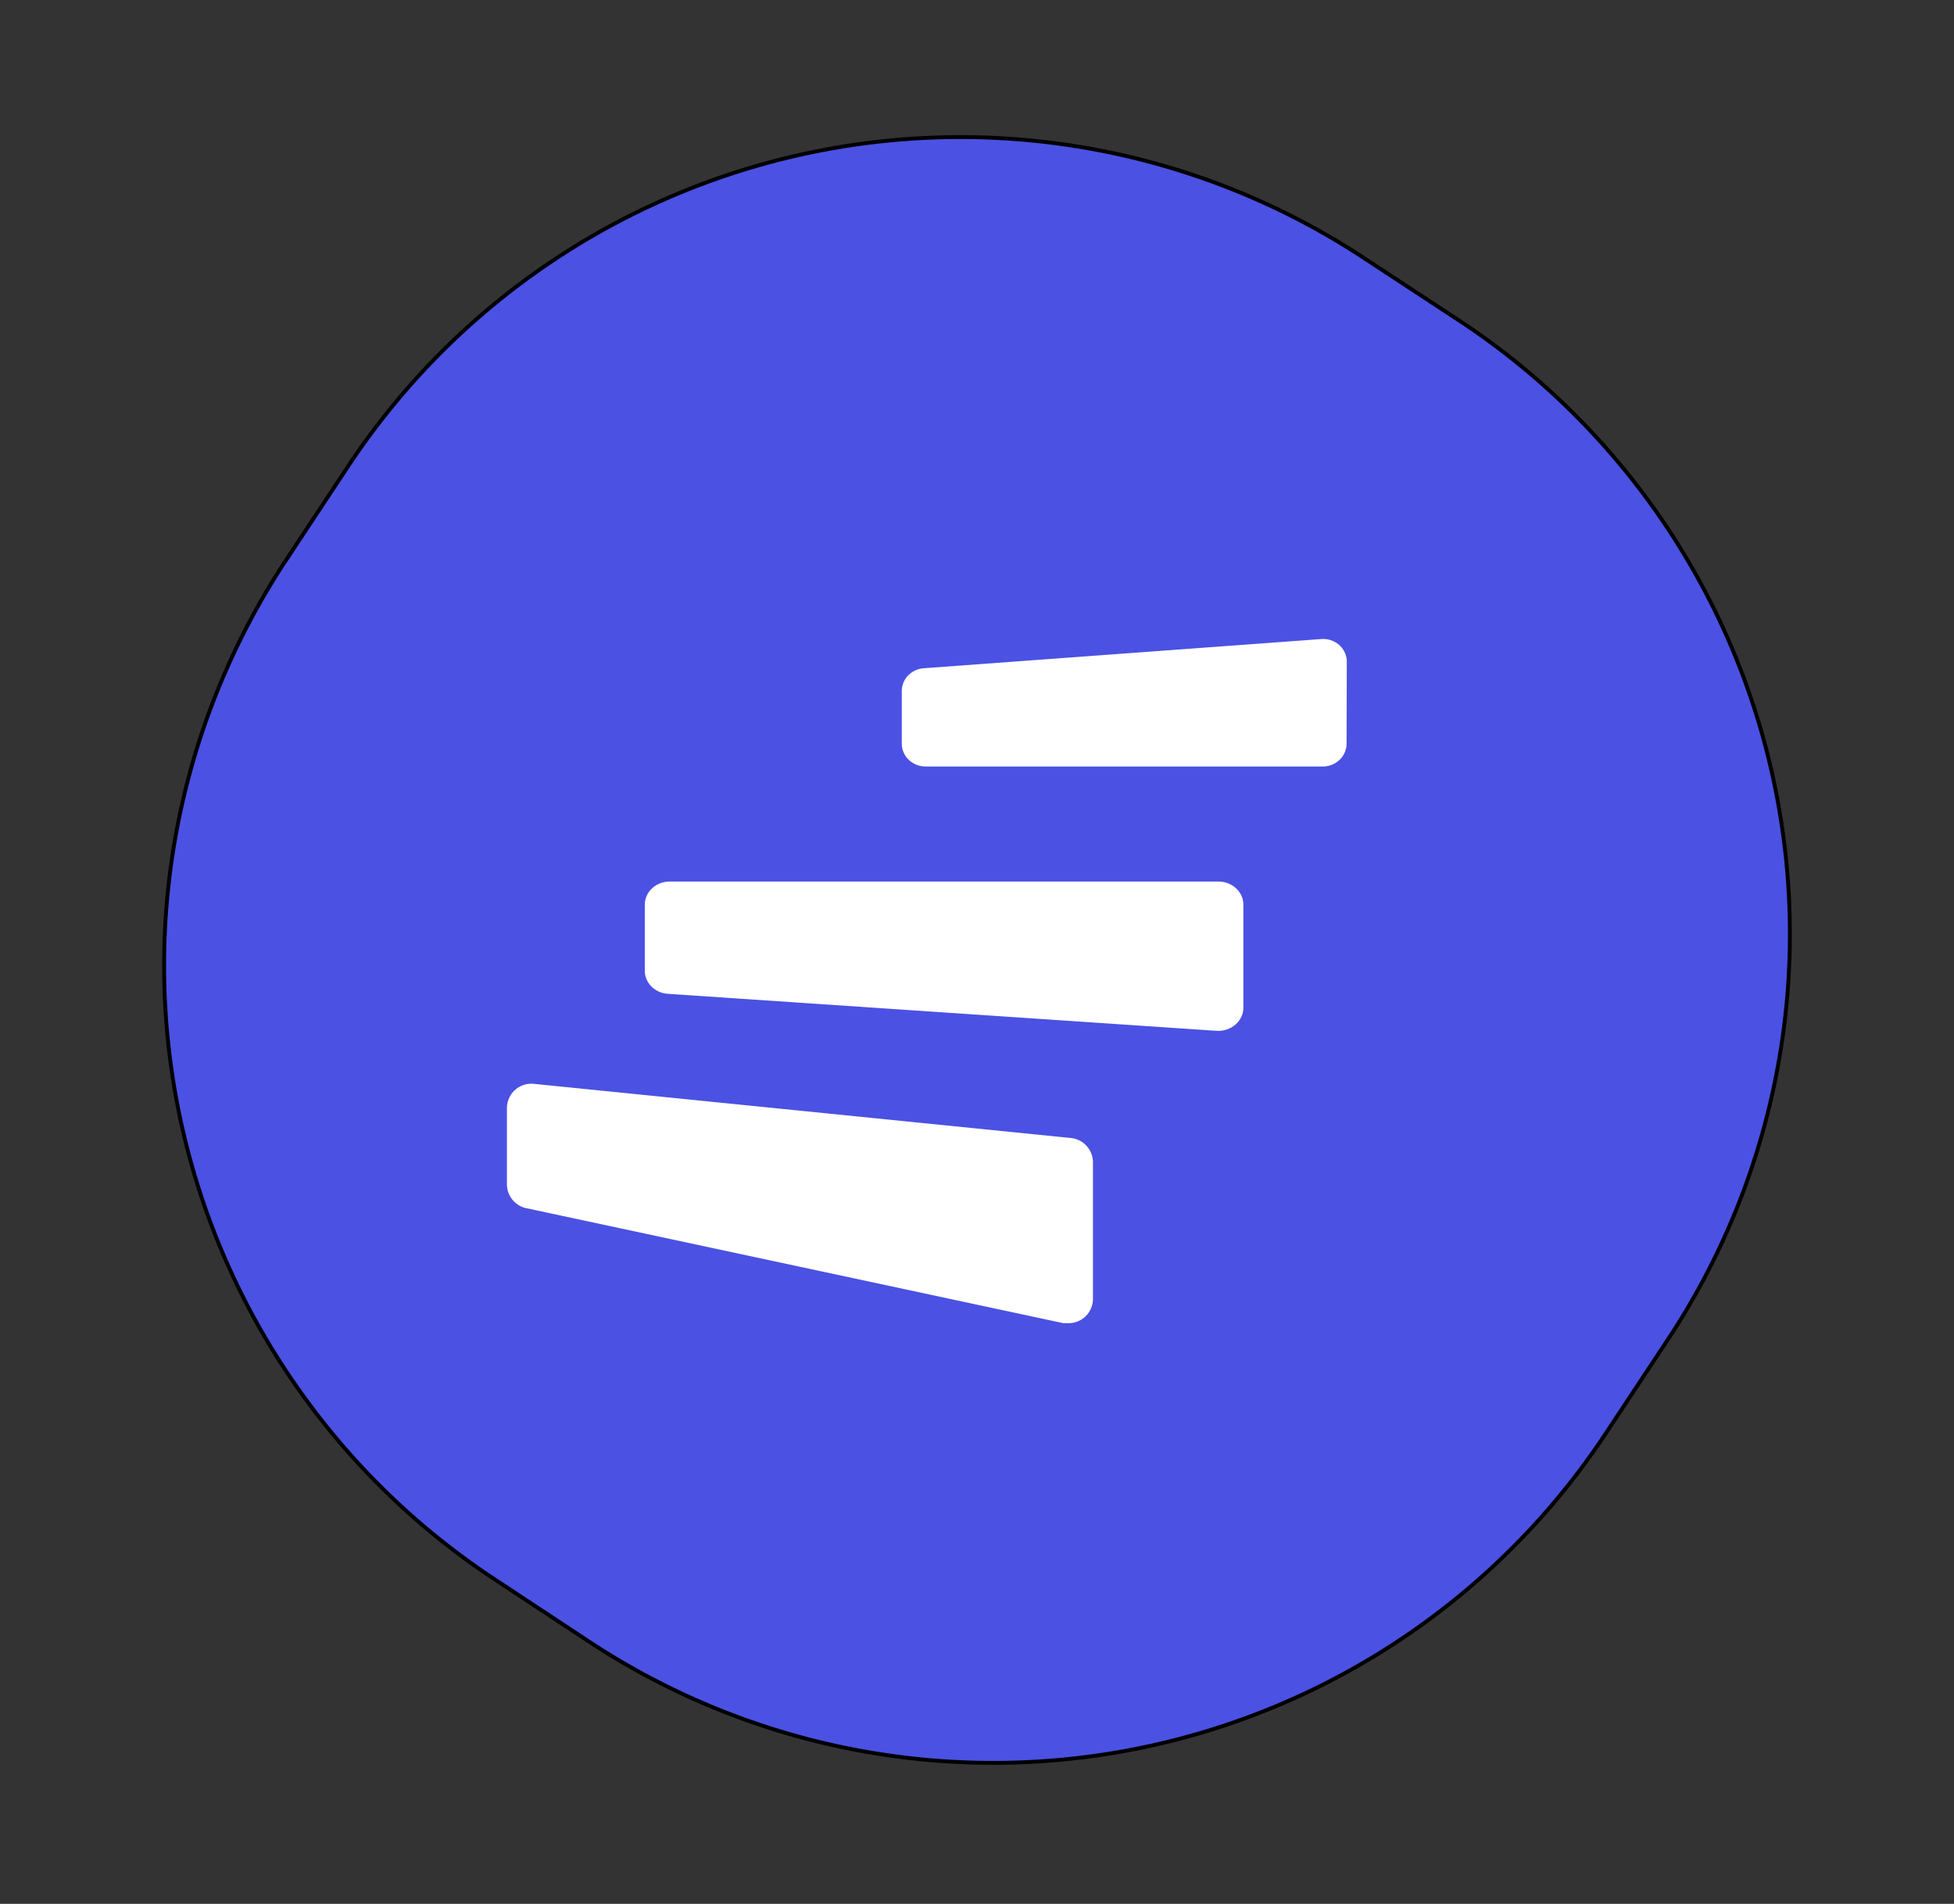<svg xmlns="http://www.w3.org/2000/svg" fill="none" viewBox="0 0 506 493"><rect x="0" y="0" width="506" height="493" fill="#333333" stroke="none"/><path fill="#4B51E2" stroke="#000" d="M353.756 67.178h.002l24.643 16.18a190.194 190.194 0 0 1 81.293 120.674 190.228 190.228 0 0 1-27.783 142.834l.417.275-.417-.275-16.177 24.46h-.001a190.151 190.151 0 0 1-120.704 81.372 190.106 190.106 0 0 1-142.873-27.851l-.001-.001-24.517-16.18a190.317 190.317 0 0 1-81.335-120.768 190.352 190.352 0 0 1 27.825-142.929l16.05-24.271a190.074 190.074 0 0 1 120.7-81.397 190.045 190.045 0 0 1 142.878 27.877Z"/><path fill="#fff" fill-rule="evenodd" d="M283.028 336.291a6.35 6.35 0 0 1-2.34 4.953 6.304 6.304 0 0 1-3.983 1.397h-1.328l-139.11-29.783a6.318 6.318 0 0 1-3.635-2.273 6.364 6.364 0 0 1-1.36-4.077v-19.496a6.36 6.36 0 0 1 2.069-4.731 6.314 6.314 0 0 1 4.886-1.62l139.11 14.035a6.317 6.317 0 0 1 4.068 2.07 6.366 6.366 0 0 1 1.623 4.28v35.245ZM319.921 265.321c-1.186 1.034-2.749 1.613-4.375 1.618h-.45l-142.2-9.589c-1.615-.121-3.123-.805-4.22-1.917-1.098-1.111-1.704-2.567-1.699-4.077v-17.08c0-1.59.678-3.114 1.884-4.238 1.207-1.124 2.844-1.756 4.55-1.756h142.135c1.707 0 3.343.632 4.55 1.756 1.207 1.124 1.885 2.648 1.885 4.238v26.79a5.655 5.655 0 0 1-.567 2.321 6.025 6.025 0 0 1-1.493 1.934ZM348.7 192.581a5.785 5.785 0 0 1-1.804 4.175 6.298 6.298 0 0 1-4.355 1.729H239.683a6.299 6.299 0 0 1-4.356-1.729 5.785 5.785 0 0 1-1.804-4.175v-13.638a5.776 5.776 0 0 1 1.649-4.035 6.273 6.273 0 0 1 4.079-1.869l102.92-7.557a6.409 6.409 0 0 1 2.476.309 6.218 6.218 0 0 1 2.144 1.226 5.92 5.92 0 0 1 1.465 1.986c.339.752.511 1.563.506 2.383l-.062 21.195Z" clip-rule="evenodd"/></svg>